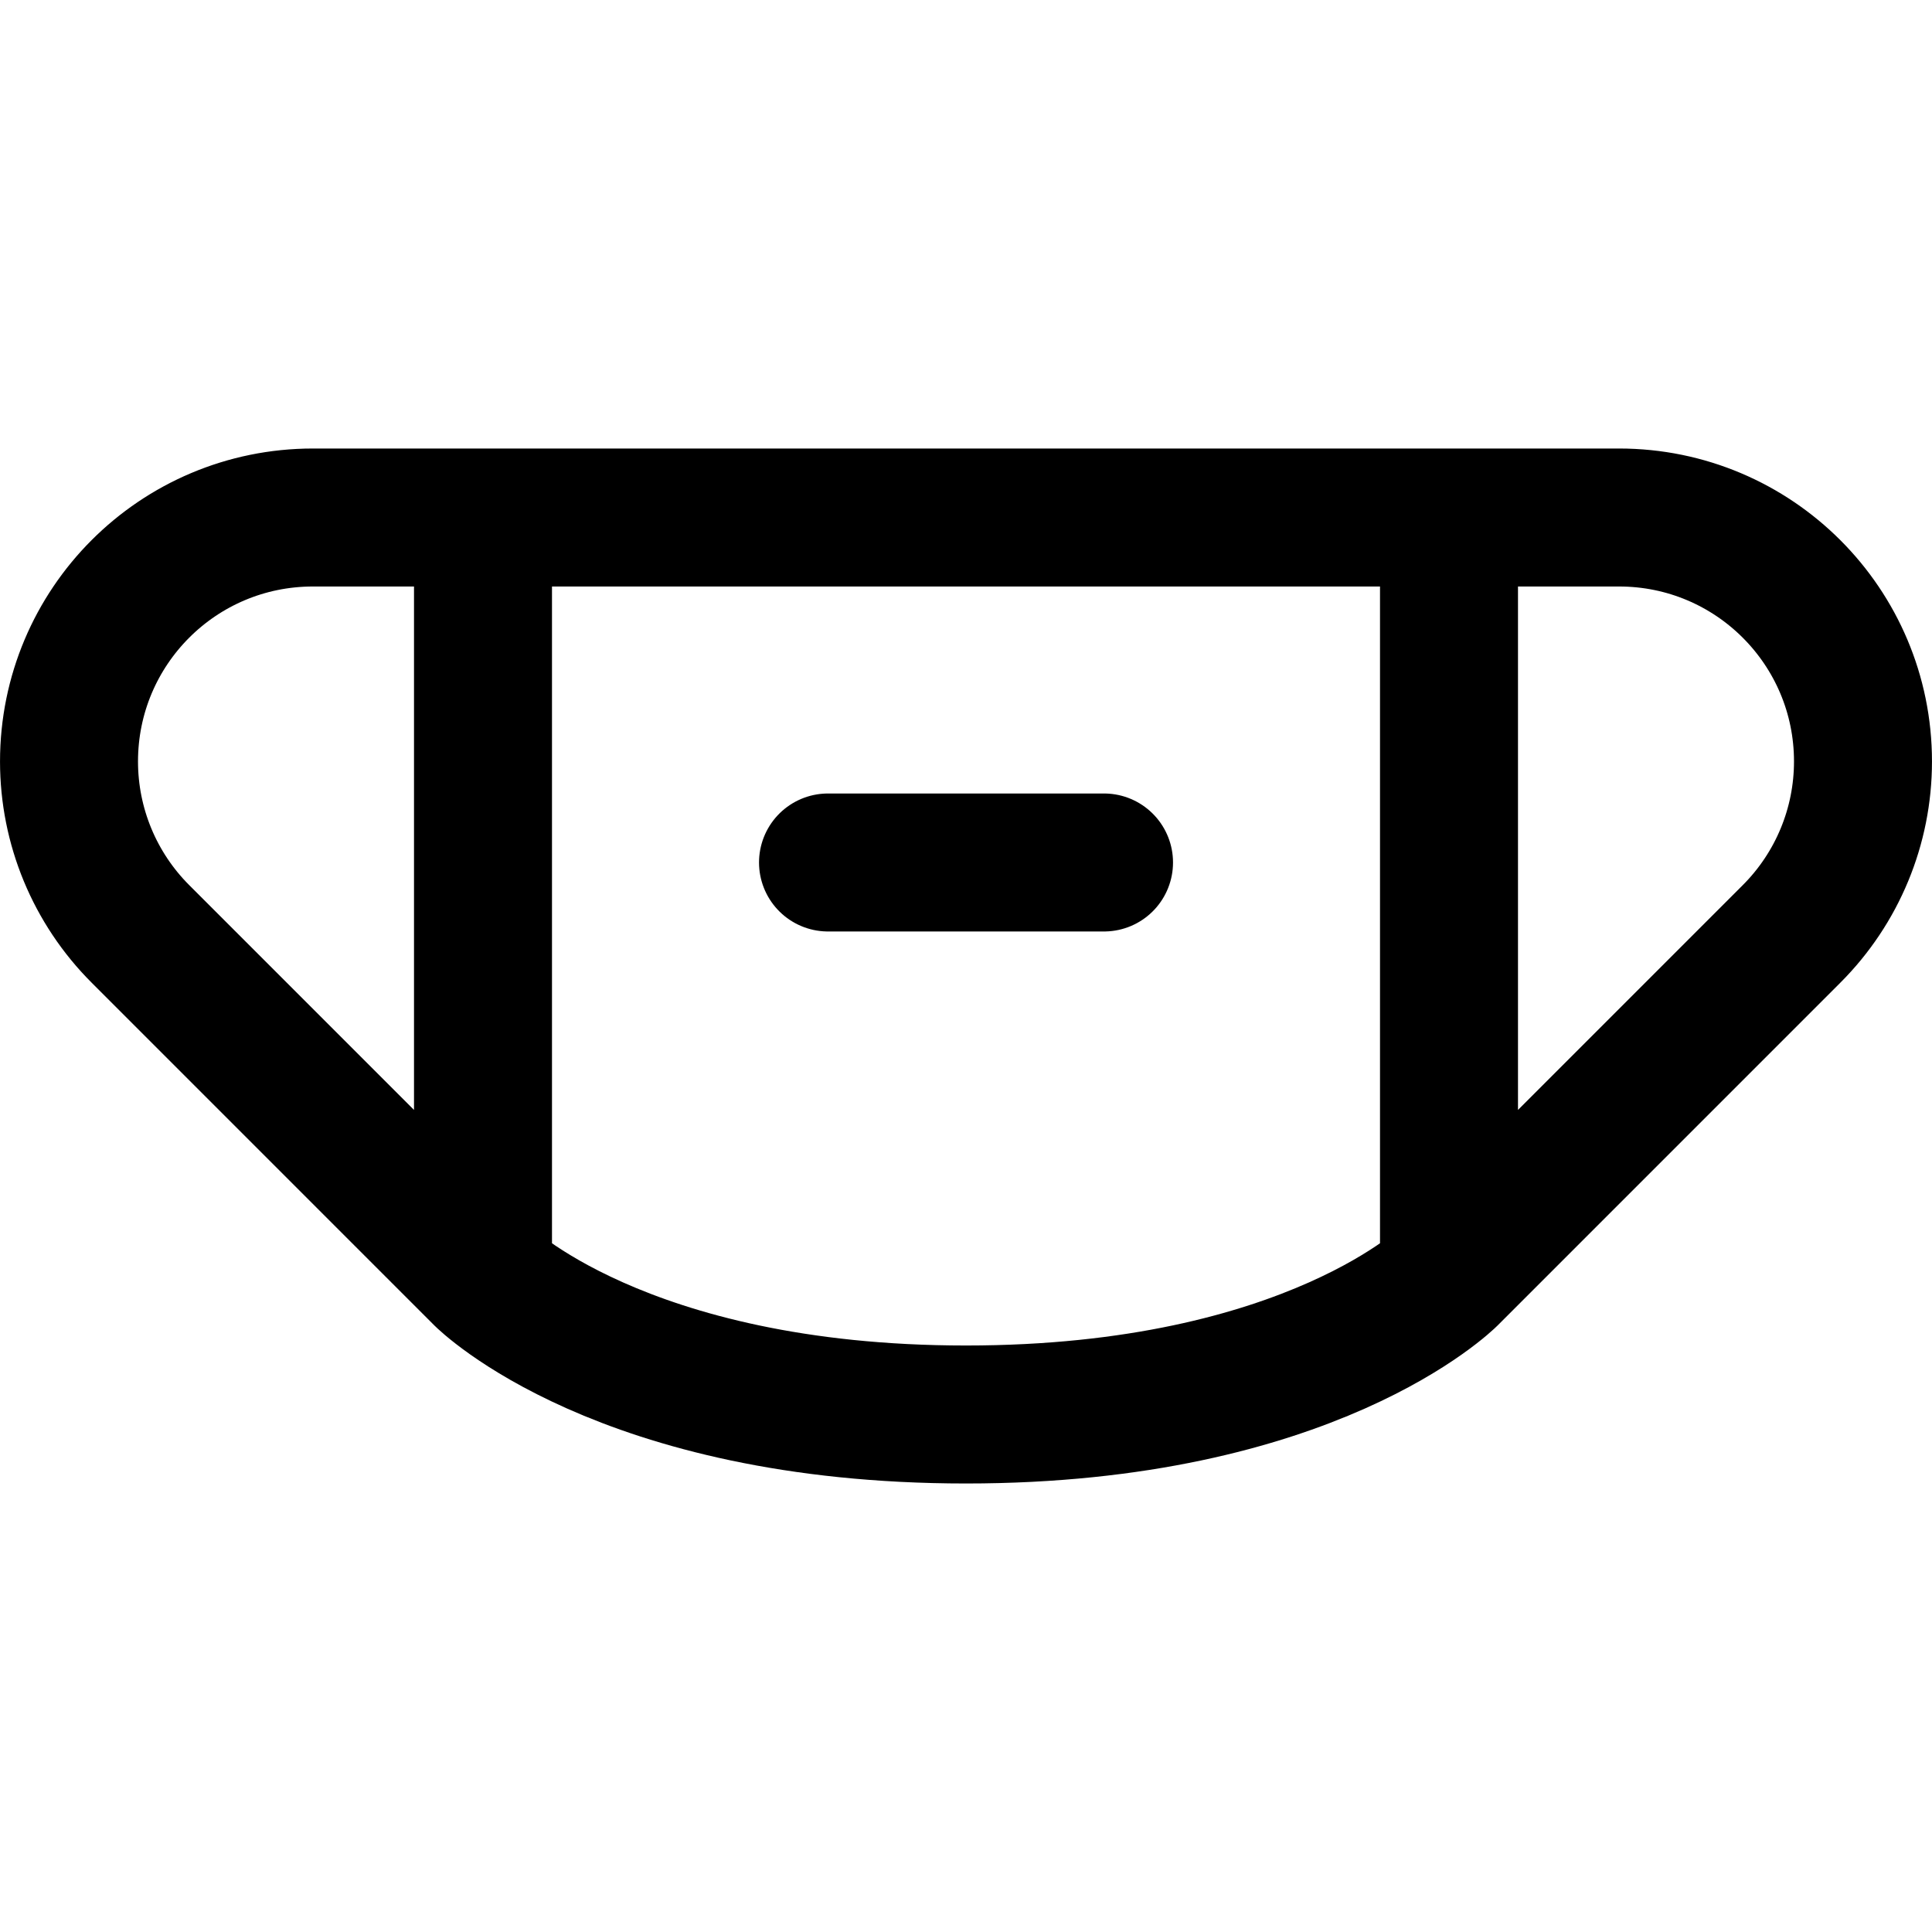 <?xml version="1.0" encoding="UTF-8"?> <svg xmlns="http://www.w3.org/2000/svg" width="50" height="50" viewBox="0 0 50 50" fill="none"> <path d="M37.5 33.036C37.5 33.036 33.929 36.607 25 36.607C16.072 36.607 12.5 33.036 12.5 33.036M37.5 33.036V13.393M37.5 33.036L46.364 24.171C47.55 22.986 48.214 21.382 48.214 19.707C48.214 16.218 45.389 13.393 41.9 13.393H37.5M37.5 13.393H12.5M12.5 13.393V33.036M12.5 13.393H8.1C4.607 13.393 1.786 16.218 1.786 19.707C1.786 21.382 2.45 22.986 3.636 24.171L12.5 33.036M21.429 22.321H28.572" stroke="black" stroke-width="3.571" stroke-linecap="round" stroke-linejoin="round"></path> </svg> 